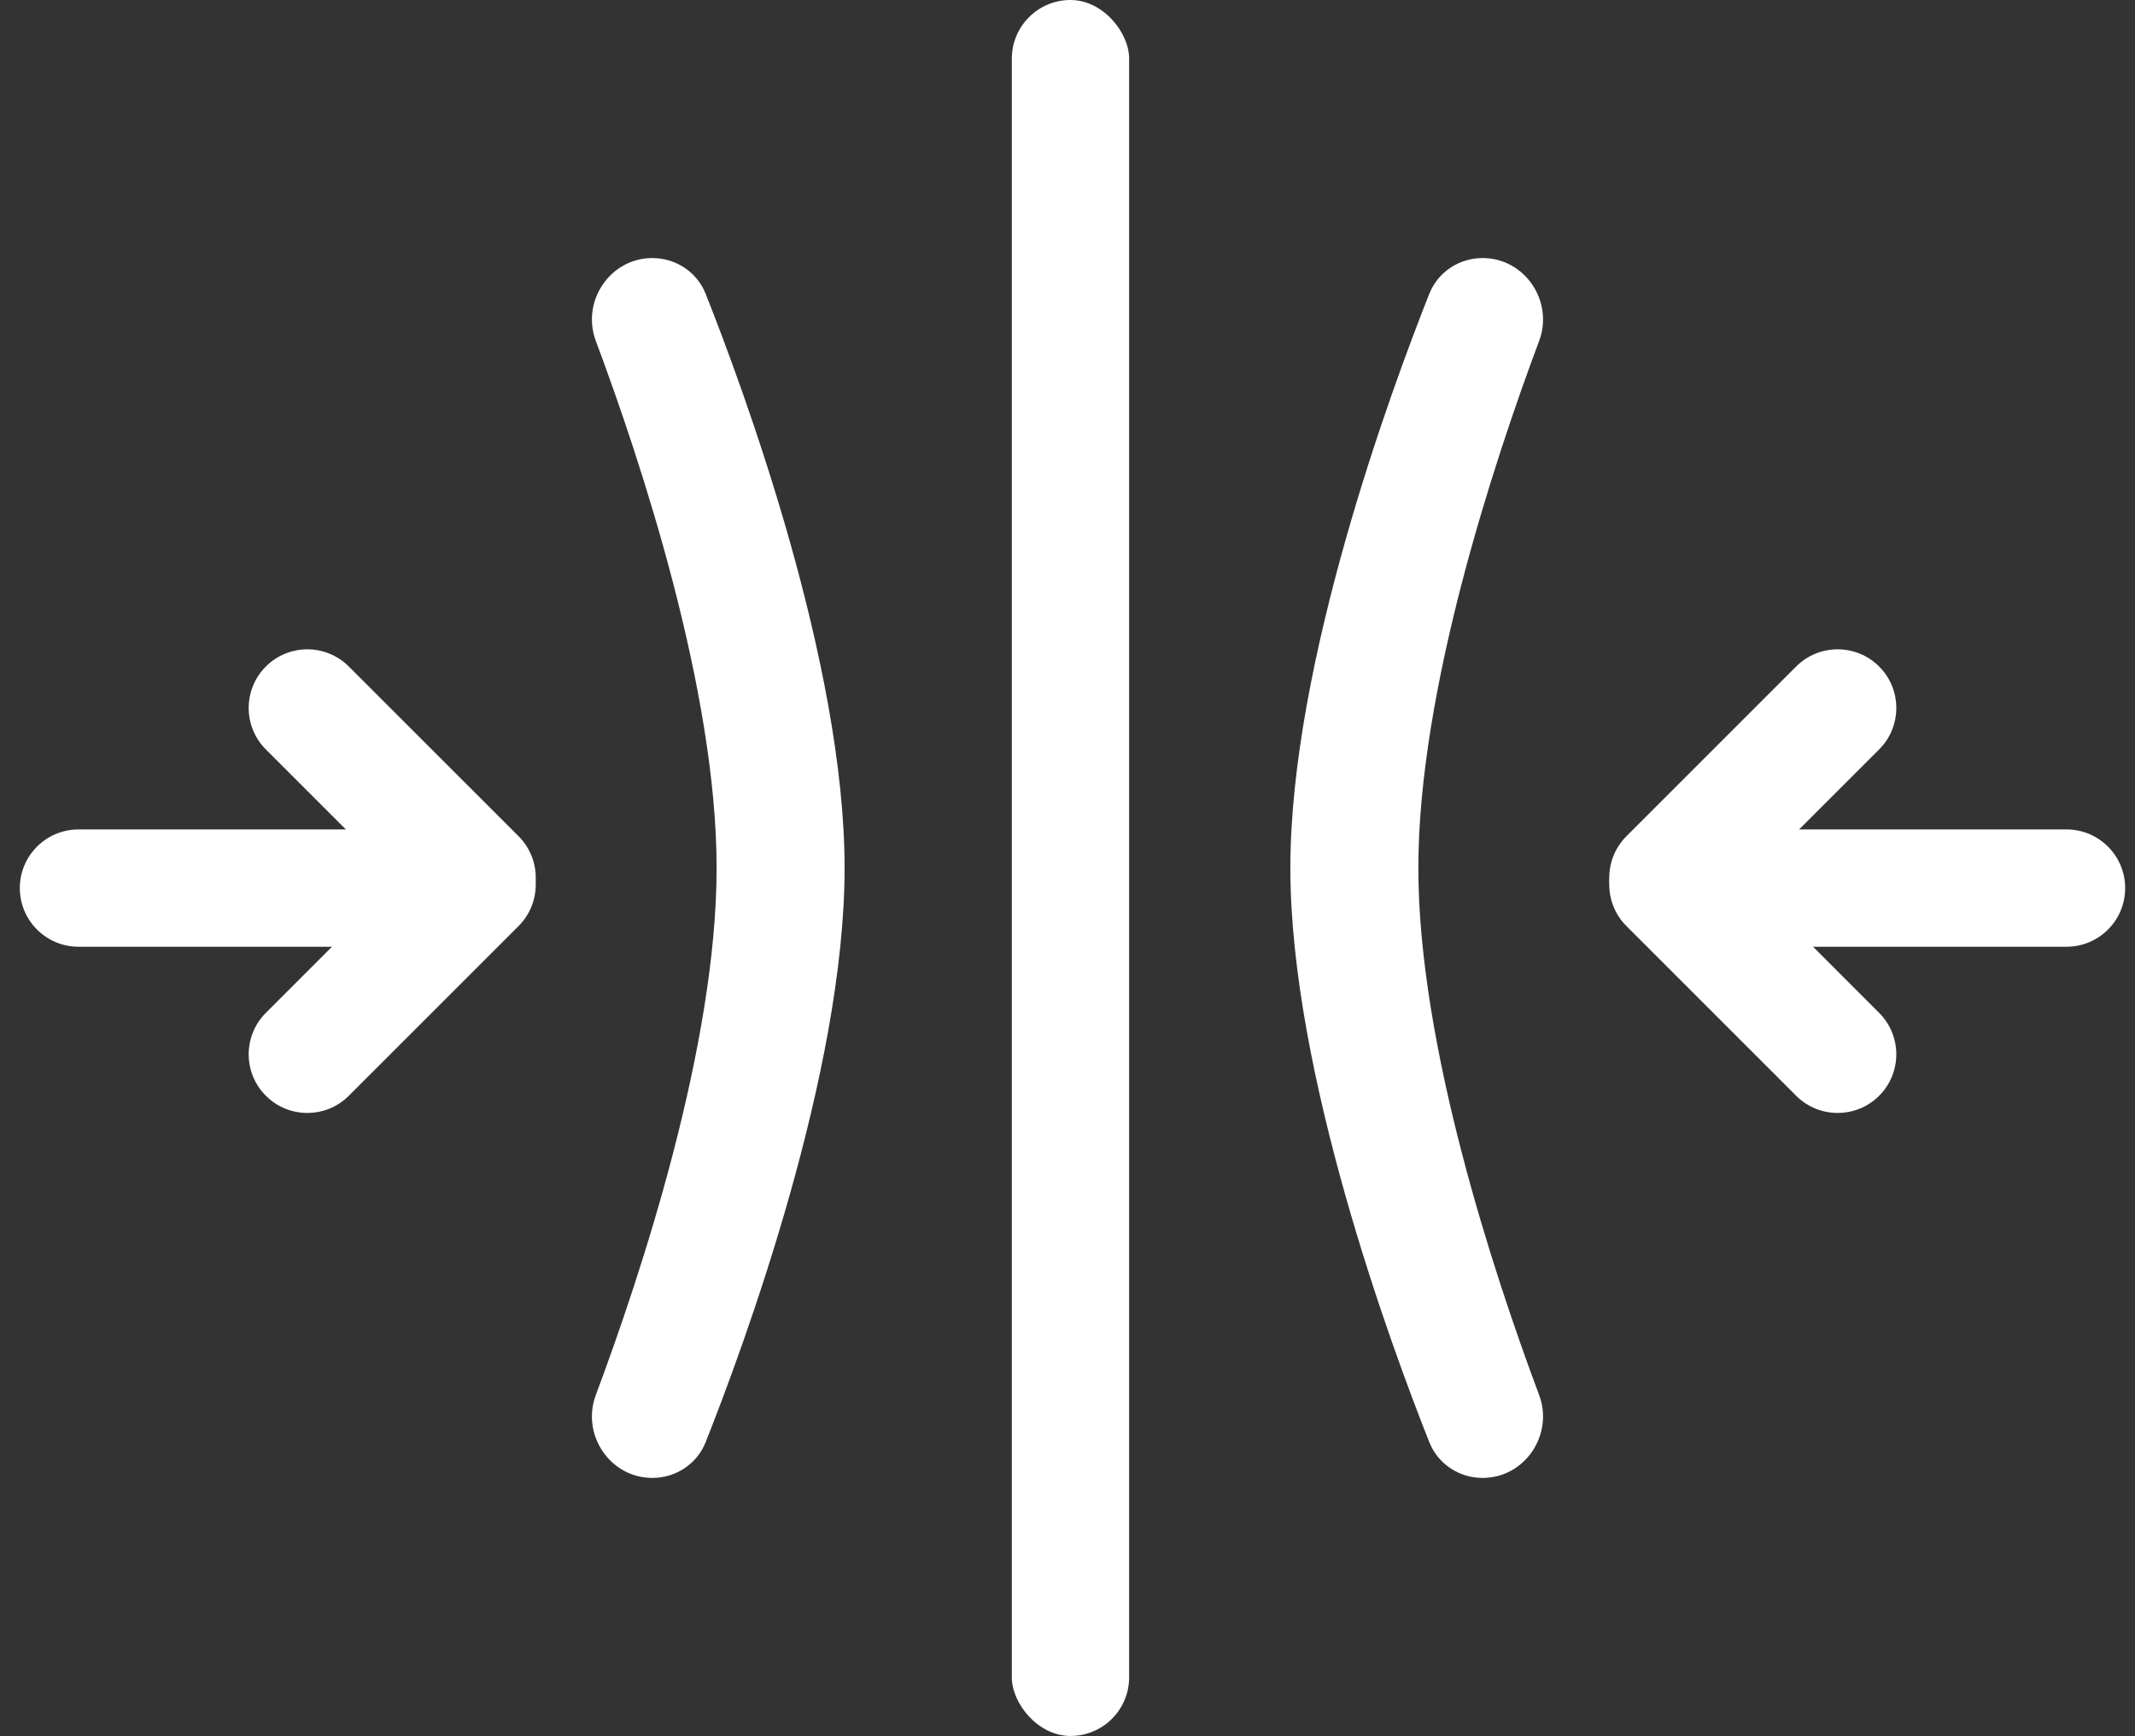 <svg width="91" height="74" viewBox="0 0 91 74" fill="none" xmlns="http://www.w3.org/2000/svg">
<rect x="0" y="0" width="91" height="74" fill="#333333" stroke="none"/>
<rect x="43.127" width="5" height="74" rx="2.5" fill="white"/>
<path d="M19.488 35.357C20.869 35.357 21.988 36.477 21.988 37.857C21.988 39.238 20.869 40.357 19.488 40.357L3.345 40.357C1.965 40.357 0.845 39.238 0.845 37.857C0.845 36.477 1.965 35.357 3.345 35.357L19.488 35.357Z" fill="white"/>
<path d="M71.938 35.357C70.557 35.357 69.438 36.477 69.438 37.857C69.438 39.238 70.557 40.357 71.938 40.357L88.081 40.357C89.462 40.357 90.581 39.238 90.581 37.857C90.581 36.477 89.462 35.357 88.081 35.357L71.938 35.357Z" fill="white"/>
<path d="M22.103 35.646C23.079 36.623 23.079 38.206 22.103 39.182C21.127 40.158 19.544 40.158 18.567 39.182L11.332 31.947C10.356 30.97 10.356 29.387 11.332 28.411C12.308 27.435 13.891 27.435 14.867 28.411L22.103 35.646Z" fill="white"/>
<path d="M69.323 35.646C68.347 36.623 68.347 38.206 69.323 39.182C70.299 40.158 71.882 40.158 72.859 39.182L80.094 31.947C81.07 30.97 81.07 29.387 80.094 28.411C79.118 27.435 77.535 27.435 76.558 28.411L69.323 35.646Z" fill="white"/>
<path d="M22.103 39.475C23.079 38.498 23.079 36.916 22.103 35.939C21.127 34.963 19.544 34.963 18.567 35.939L11.332 43.175C10.356 44.151 10.356 45.734 11.332 46.71C12.308 47.686 13.891 47.686 14.867 46.71L22.103 39.475Z" fill="white"/>
<path d="M69.323 39.475C68.347 38.498 68.347 36.916 69.323 35.939C70.299 34.963 71.882 34.963 72.859 35.939L80.094 43.175C81.07 44.151 81.07 45.734 80.094 46.71C79.118 47.686 77.535 47.686 76.558 46.71L69.323 39.475Z" fill="white"/>
<path d="M60.921 12.524C61.291 11.594 62.193 11 63.194 11C64.994 11 66.233 12.845 65.603 14.531C63.68 19.673 60.454 29.43 60.454 37C60.454 44.57 63.68 54.327 65.603 59.468C66.233 61.155 64.994 63 63.194 63C62.193 63 61.291 62.407 60.921 61.476C59.286 57.357 54.999 45.726 54.999 37C54.999 28.274 59.286 16.643 60.921 12.524Z" fill="white"/>
<path d="M30.077 12.524C29.707 11.594 28.805 11 27.804 11C26.004 11 24.765 12.845 25.395 14.531C27.318 19.673 30.544 29.43 30.544 37C30.544 44.57 27.318 54.327 25.395 59.468C24.765 61.155 26.004 63 27.804 63C28.805 63 29.707 62.407 30.077 61.476C31.712 57.357 35.999 45.726 35.999 37C35.999 28.274 31.712 16.643 30.077 12.524Z" fill="white"/>
</svg>

